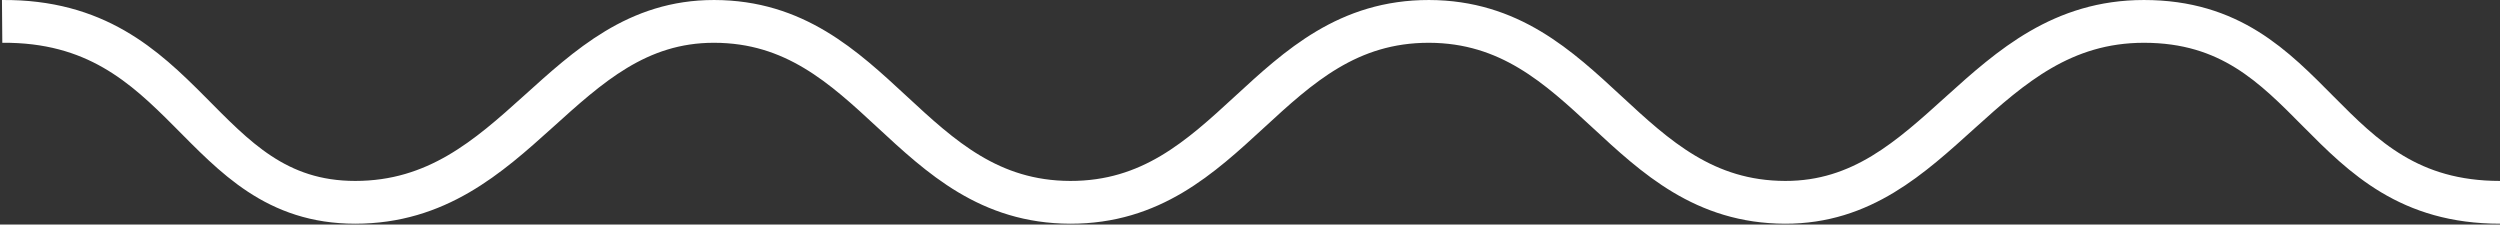 <svg width="1169" height="105" viewBox="0 0 1169 105" fill="none" xmlns="http://www.w3.org/2000/svg">
<rect x="0" y="0" width="1169" height="105" fill="#333333" stroke="none"/>
<path d="M1 10.004C88.2 9.304 92.2 94.604 166.1 94.604C242.2 94.604 262.1 9.904 333.9 10.004C409.2 10.104 425 94.404 500.4 94.604C576.1 94.804 592.5 9.904 668.2 10.004C743.5 10.204 759.3 94.404 834.7 94.604C906.4 94.804 926.2 10.004 1002.5 10.004C1083.1 10.004 1084.4 94.604 1169 94.604" stroke="white" stroke-width="20" stroke-miterlimit="10"/>
</svg>
